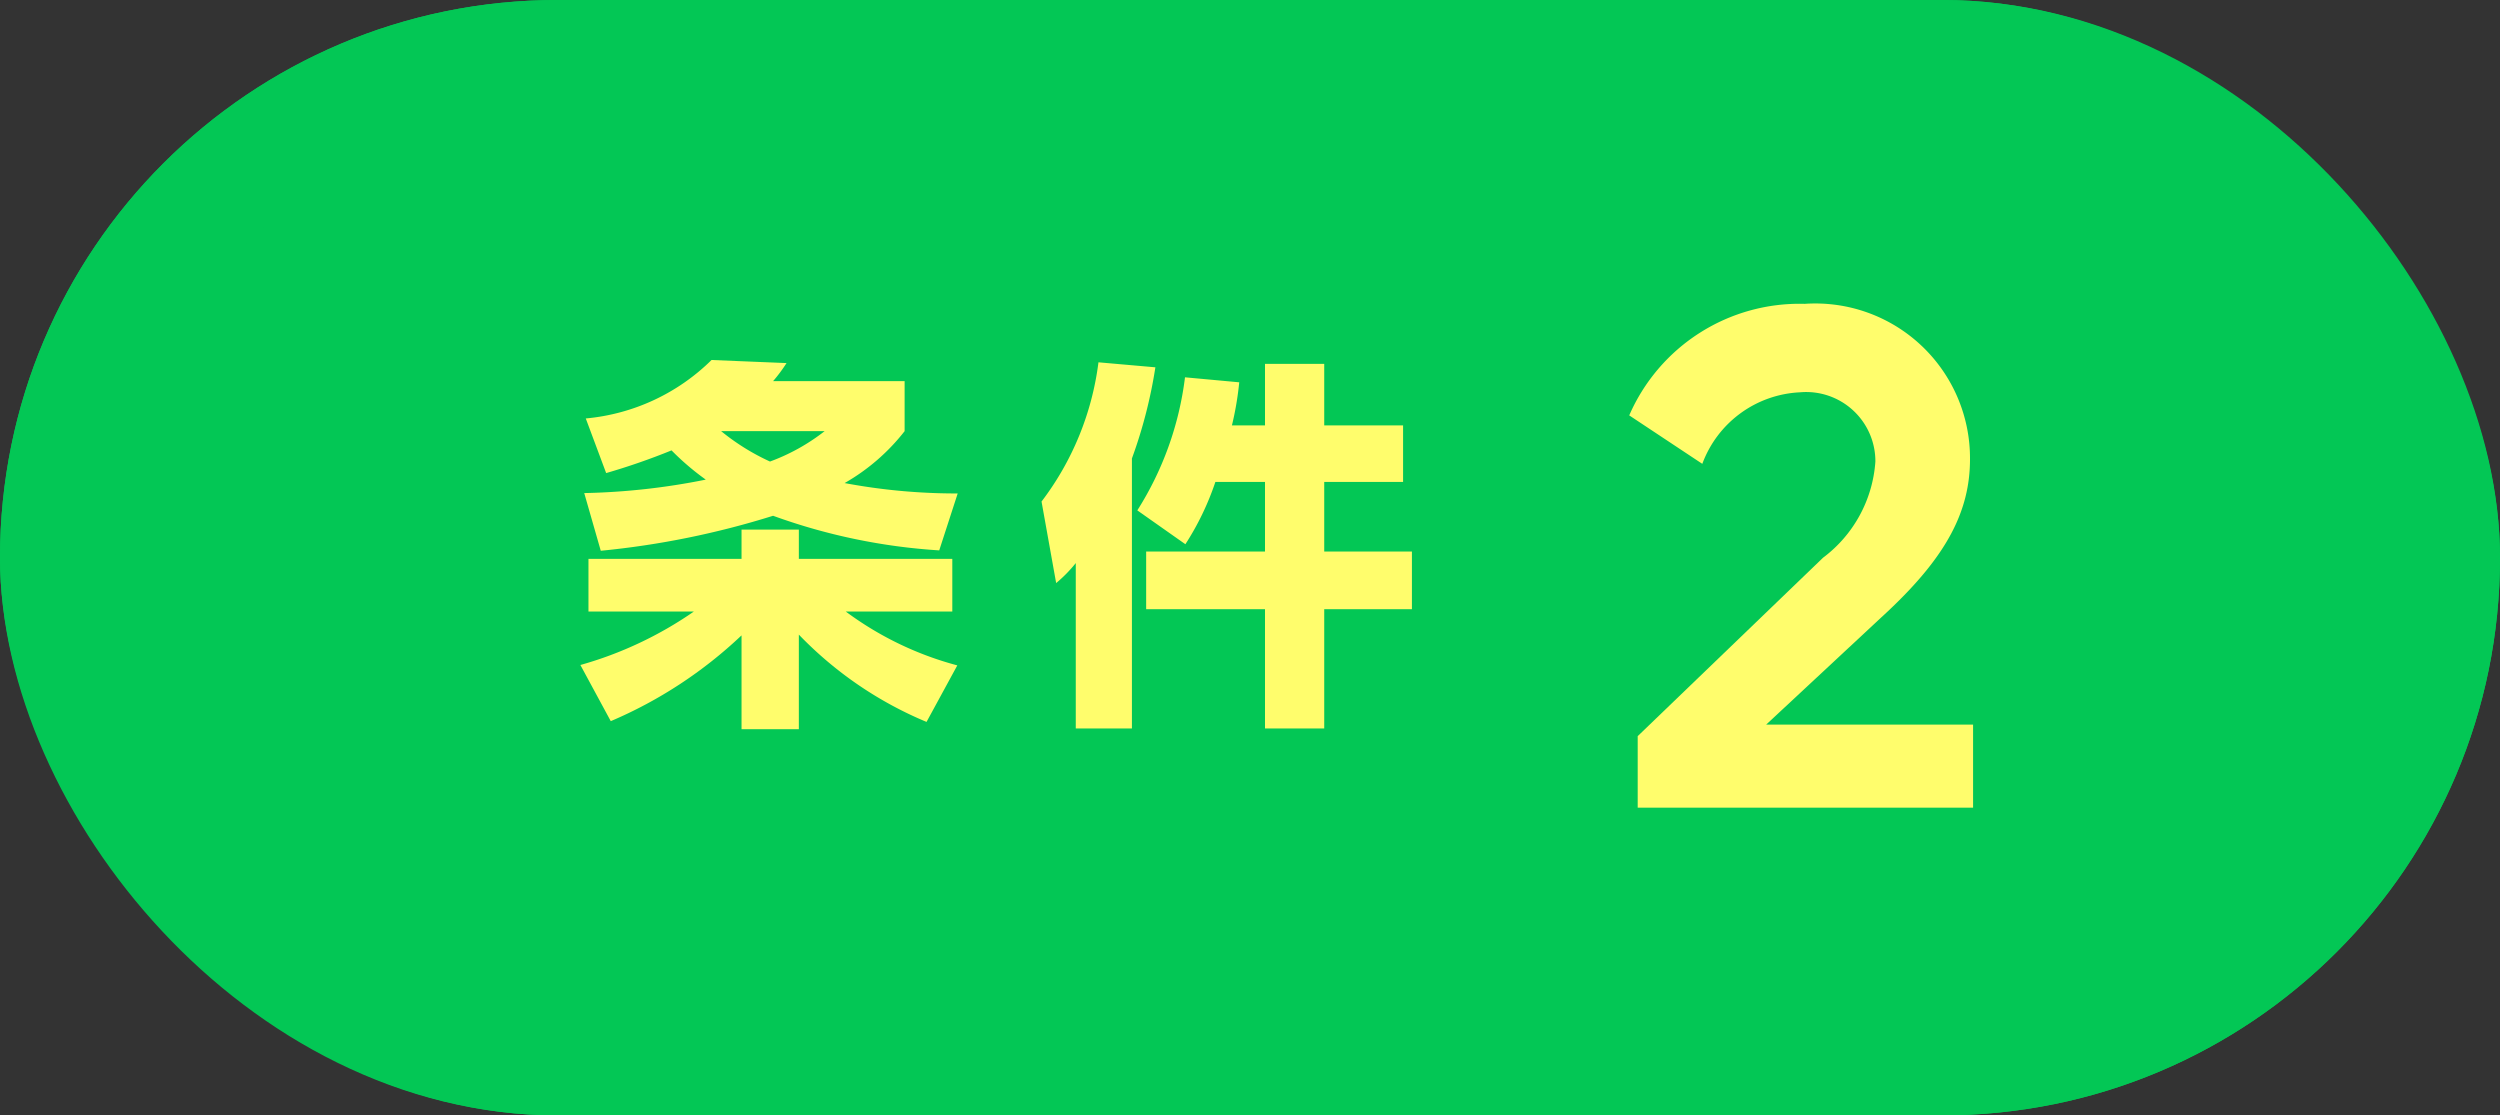 <svg xmlns="http://www.w3.org/2000/svg" width="65" height="29"><rect width="100%" height="100%" fill="#333333" stroke="none"/><g id="グループ_48763" data-name="グループ 48763" transform="translate(-296.5 -5446.538)"><g id="グループ_48673" data-name="グループ 48673" transform="translate(296.5 5446.927)"><g id="長方形_7043" data-name="長方形 7043" transform="translate(0 -0.389)" fill="#03c755" stroke="#03c755" stroke-width="3"><rect width="65" height="29" rx="14.5" stroke="none"/><rect x="1.5" y="1.5" width="62" height="26" rx="13" fill="none"/></g><path id="パス_155040" data-name="パス 155040" d="M-10.24-5.7a17.155,17.155,0,0,0,1.7-.59,6.738,6.738,0,0,0,.89.76,17.654,17.654,0,0,1-3.16.35l.43,1.5A22.1,22.1,0,0,0-5.9-4.59a15.468,15.468,0,0,0,4.32.9l.48-1.48a15.745,15.745,0,0,1-2.94-.27A5.328,5.328,0,0,0-2.48-6.79v-1.3H-5.9a3.985,3.985,0,0,0,.35-.47L-7.5-8.64a5.349,5.349,0,0,1-3.27,1.52Zm5.68-1.09A5.225,5.225,0,0,1-5.98-6a5.836,5.836,0,0,1-1.27-.79ZM-1.11-.7a8.543,8.543,0,0,1-2.9-1.4h2.77V-3.47H-5.23v-.76H-6.72v.76H-10.7V-2.1h2.74A9.853,9.853,0,0,1-10.91-.71l.79,1.46a11.49,11.49,0,0,0,3.4-2.23V.96h1.49V-1.5A9.881,9.881,0,0,0-1.91.77Zm8-4.77v1.81H3.8v1.5H6.89V.94H8.43v-3.1h2.28v-1.5H8.43V-5.47h2.05V-6.94H8.43v-1.6H6.89v1.6H6.03a8.1,8.1,0,0,0,.19-1.12L4.81-8.19A8.358,8.358,0,0,1,3.57-4.73l1.25.88A7.176,7.176,0,0,0,5.6-5.47ZM1.97.94H3.43V-6.08a12.459,12.459,0,0,0,.61-2.37L2.56-8.58A7.525,7.525,0,0,1,1.08-4.96l.38,2.12a3.607,3.607,0,0,0,.51-.52Z" transform="translate(26 17.611)" fill="#fffd6c"/><path id="パス_155039" data-name="パス 155039" d="M.58,0H9.3V-2.16H3.92l3.2-2.98c1.48-1.4,2.1-2.56,2.1-3.92a4.023,4.023,0,0,0-4.3-4.04A4.828,4.828,0,0,0,.36-10.2l1.9,1.26A2.85,2.85,0,0,1,4.8-10.8,1.8,1.8,0,0,1,6.76-9,3.415,3.415,0,0,1,5.4-6.5L.58-1.86Z" transform="translate(42 20.611)" fill="#fffd6c"/></g></g></svg>